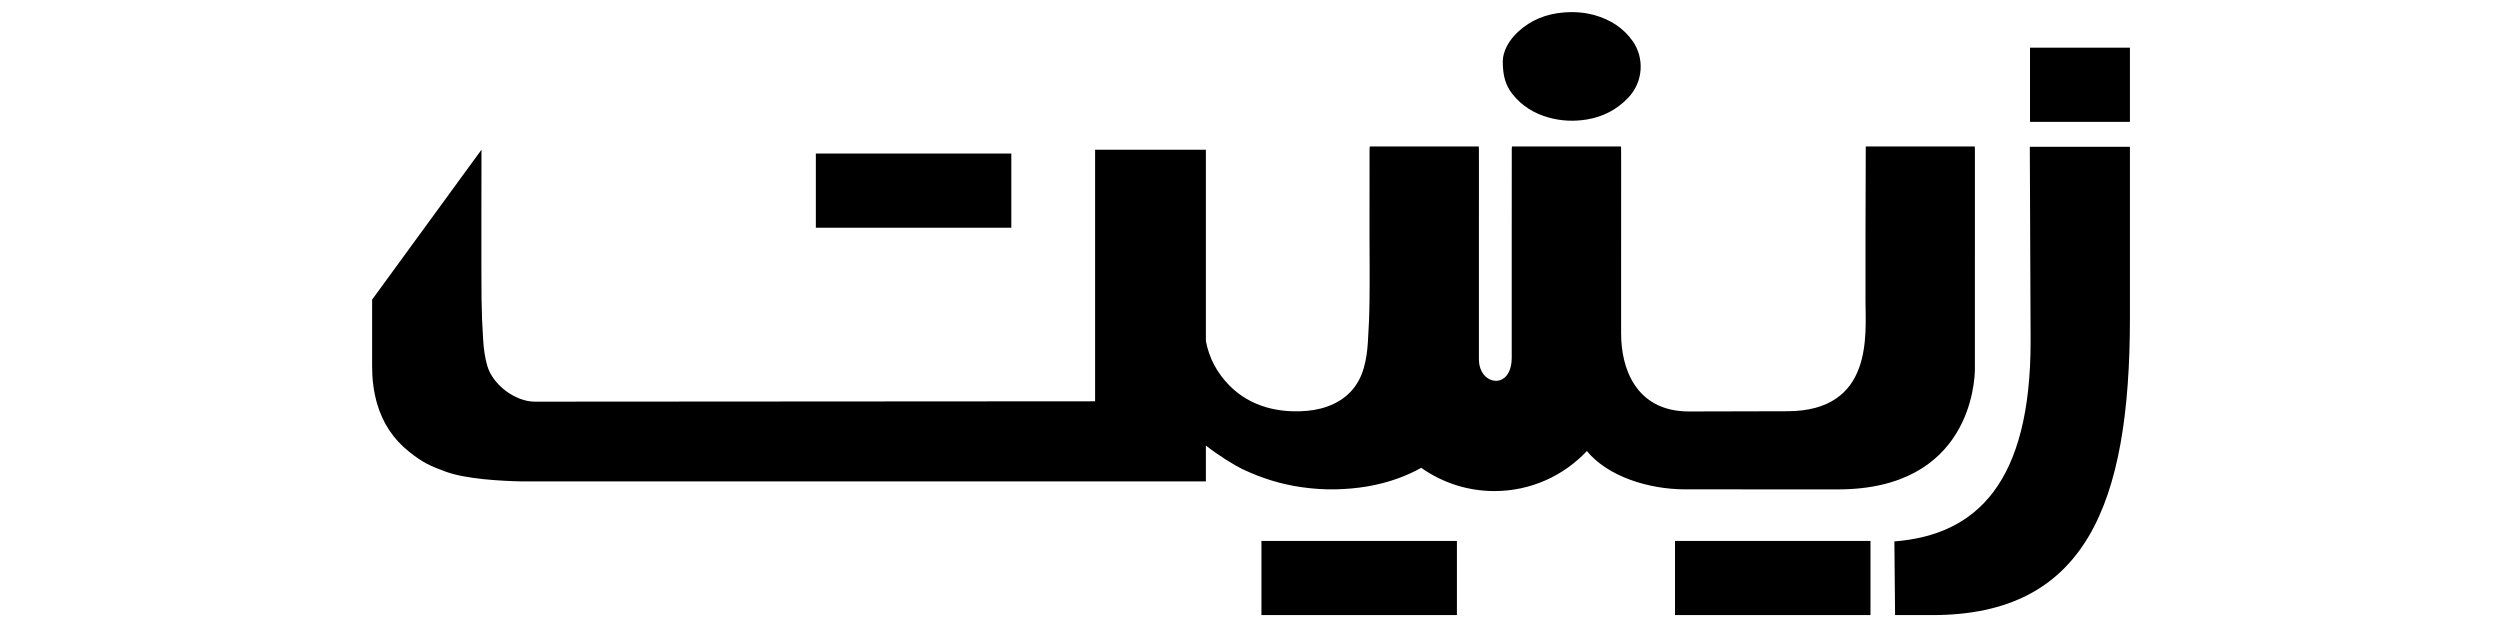 <?xml version="1.0" standalone="no"?>
<!DOCTYPE svg PUBLIC "-//W3C//DTD SVG 1.0//EN" "http://www.w3.org/TR/2001/REC-SVG-20010904/DTD/svg10.dtd">
<svg xmlns="http://www.w3.org/2000/svg" xmlns:xlink="http://www.w3.org/1999/xlink" id="body_1" width="1024" height="256">

<g transform="matrix(1 0 0 1 0 0)">
	<g transform="matrix(2.88 0 0 2.88 512.42 128.46)">
		<g>
			<g transform="matrix(1 0 0 1 31.55 0)">
                <path transform="matrix(1 0 0 1 -156.55 -42.88)"  d="M160.805 6.992C 160.811 5.635 161.612 4.033 163.044 2.736C 164.856 1.097 166.998 0.26 169.415 0.054C 170.929 -0.076 172.41 0.027 173.87 0.433C 176.092 1.065 177.98 2.244 179.311 4.164C 180.906 6.463 180.872 9.858 178.602 12.221C 177.002 13.886 175.055 14.882 172.784 15.266C 170.955 15.568 169.139 15.493 167.359 15.001C 165.284 14.428 163.515 13.346 162.169 11.642C 161.238 10.463 160.799 9.101 160.805 6.992zM235.875 46.807L235.761 19.153L250 19.153L250 43.484C 250 70.064 243.681 85.755 221.914 85.755L221.914 85.755L216.598 85.755L216.5 75.275C 228.245 74.366 235.875 66.869 235.875 46.807zM185.301 75.206L213.101 75.206L213.101 85.756L185.301 85.756zM126.481 75.206L154.282 75.206L154.282 85.756L126.481 85.756zM63.108 20.111L90.908 20.111L90.908 30.662L63.108 30.662zM235.789 5.053L249.999 5.053L249.999 15.604L235.789 15.604z" stroke="none" fill="#000000" fill-rule="nonzero" />
			</g>
			<g transform="matrix(1 0 0 1 83.46 32.33)">
                <path transform="matrix(1 0 0 1 -208.46 -75.21)"  d="M190.489 75.206L226.424 75.206" stroke="none" fill="none" />
			</g>
			<g transform="matrix(1 0 0 1 -11.02 0.73)">
                <path transform="matrix(1 0 0 1 -113.98 -43.6)"  d="M227.95 19.479C 227.95 19.36 227.939 19.242 227.934 19.1L227.934 19.1L212.43 19.1C 212.425 19.225 212.392 27.541 212.392 31.591L212.392 31.591L212.392 41.043C 212.392 45.792 213.591 56.752 201.23 56.752C 194.343 56.752 195.015 56.786 187.286 56.786C 179.557 56.786 177.641 50.372 177.641 45.823L177.641 45.823L177.634 45.836L177.634 38.815C 177.634 33.213 177.639 27.605 177.639 21.998C 177.645 21.159 177.639 20.315 177.634 19.478C 177.634 19.359 177.623 19.241 177.616 19.099L177.616 19.099L162.114 19.099C 162.109 19.224 162.083 19.338 162.083 19.451C 162.083 23.496 162.077 27.54 162.077 31.59L162.077 31.59L162.077 49.109C 162.077 53.859 157.418 53.09 157.418 49.425C 157.418 49.378 157.412 49.34 157.41 49.295C 157.406 45.799 157.41 42.309 157.41 38.816C 157.41 33.213 157.414 27.606 157.414 21.999C 157.42 21.16 157.414 20.316 157.41 19.479C 157.41 19.36 157.398 19.242 157.392 19.1L157.392 19.1L141.89 19.1C 141.884 19.225 141.857 19.339 141.857 19.452C 141.857 23.497 141.851 27.541 141.851 31.591C 141.851 34.739 141.895 37.891 141.851 41.043C 141.835 43 141.744 44.963 141.619 46.916C 141.543 48.16 141.383 49.392 141.042 50.588C 140.262 53.314 138.511 55.119 135.86 56.077C 134.628 56.526 133.34 56.716 132.031 56.753C 130.409 56.808 128.808 56.656 127.24 56.212C 125.213 55.628 123.439 54.623 121.951 53.118C 120.165 51.318 119.042 49.198 118.58 46.768L118.58 46.768L118.58 19.558L102.824 19.558L102.824 55.339L23.138 55.391C 20.361 55.391 17.149 52.994 16.371 50.267C 16.03 49.072 15.869 47.839 15.792 46.594C 15.661 44.639 15.584 42.681 15.561 40.722C 15.517 37.57 15.555 19.557 15.555 19.557L15.555 19.557L0 40.878L0 50.37C -0.004 52.155 0.206 53.918 0.697 55.642C 1.498 58.427 3.013 60.731 5.273 62.521C 7.159 64.03 8.242 64.542 10.514 65.365C 13.374 66.398 18.245 66.667 21.274 66.733L21.274 66.733L118.579 66.733L118.579 61.633C 120.305 62.989 122.542 64.394 123.849 65.017C 126.493 66.272 129.25 67.131 132.15 67.547C 133.766 67.781 135.395 67.898 137.026 67.861C 140.055 67.796 143.012 67.347 145.872 66.315C 147.024 65.9 148.14 65.393 149.21 64.799C 152.251 66.955 155.887 68.111 159.615 68.107C 164.801 68.107 169.473 65.916 172.765 62.413C 175.705 66.003 181.489 67.862 186.749 67.862C 194.185 67.862 205.565 67.869 208.455 67.869C 227.311 67.869 227.954 52.478 227.949 50.693C 227.943 46.729 227.949 42.777 227.949 38.818C 227.949 33.215 227.954 27.608 227.954 22.001C 227.961 21.161 227.955 20.317 227.95 19.479L227.95 19.479L227.95 19.479z" stroke="none" fill="#000000" fill-rule="nonzero" />
			</g>
		</g>
	</g>
</g>
</svg>